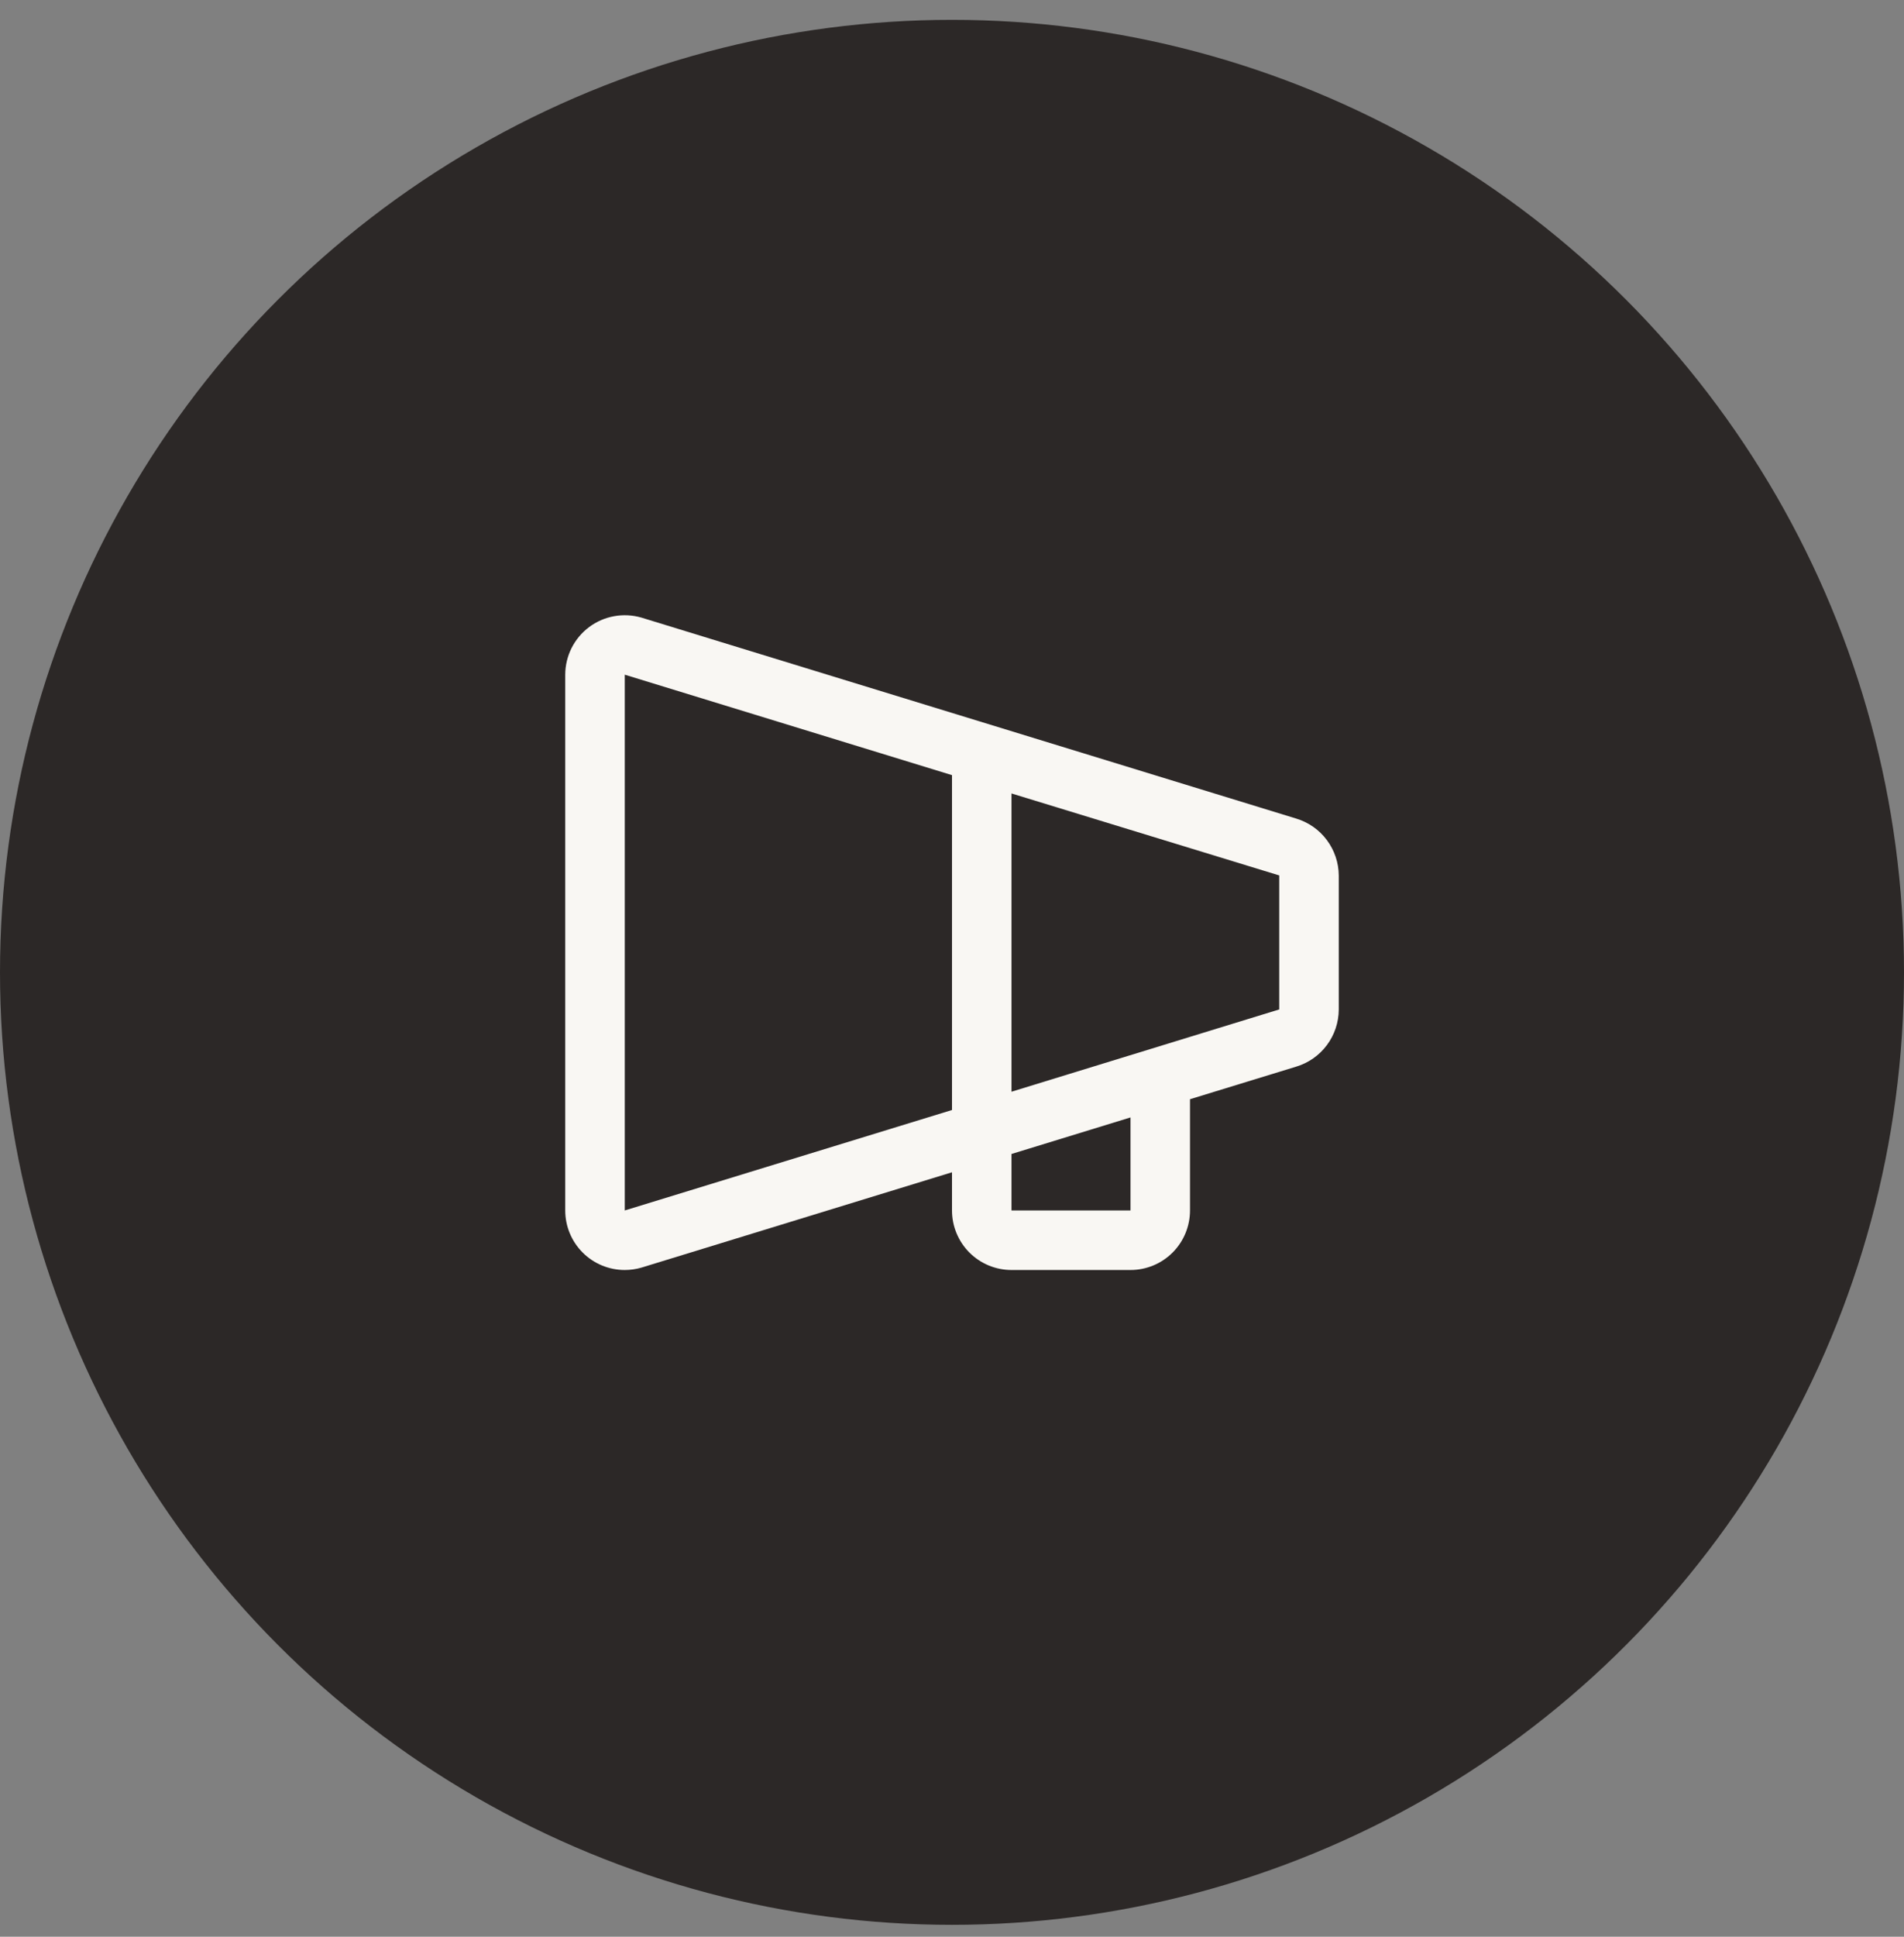 <svg width="60" height="61" viewBox="0 0 60 61" fill="none" xmlns="http://www.w3.org/2000/svg">
<rect x="0" y="0" width="60" height="61" fill="#808080" stroke="none"/>
<circle cx="30" cy="30.625" r="30" fill="#2C2827"/>
<path fill-rule="evenodd" clip-rule="evenodd" d="M20.212 19.452C19.933 19.371 19.639 19.356 19.353 19.408C19.067 19.459 18.796 19.577 18.563 19.752C18.331 19.926 18.142 20.152 18.011 20.412C17.881 20.672 17.813 20.959 17.812 21.25V38.125C17.812 38.622 18.01 39.099 18.362 39.451C18.713 39.803 19.19 40 19.688 40C19.867 40 20.045 39.974 20.217 39.924L30 36.922V38.125C30 38.622 30.198 39.099 30.549 39.451C30.901 39.803 31.378 40 31.875 40H35.625C36.122 40 36.599 39.803 36.951 39.451C37.303 39.099 37.5 38.622 37.5 38.125V34.621L40.844 33.596C41.232 33.48 41.571 33.242 41.813 32.918C42.055 32.594 42.186 32.201 42.188 31.797V27.578C42.186 27.174 42.054 26.782 41.812 26.458C41.571 26.134 41.231 25.897 40.844 25.781L20.212 19.452ZM19.688 38.125V21.25L30 24.414V34.961L19.688 38.125ZM31.875 38.125V36.346L35.625 35.195V38.125H31.875ZM40.3 31.797L31.875 34.385V24.991L40.3 27.569H40.312V31.788V31.797H40.3Z" fill="#F9F7F3"/>
</svg>
